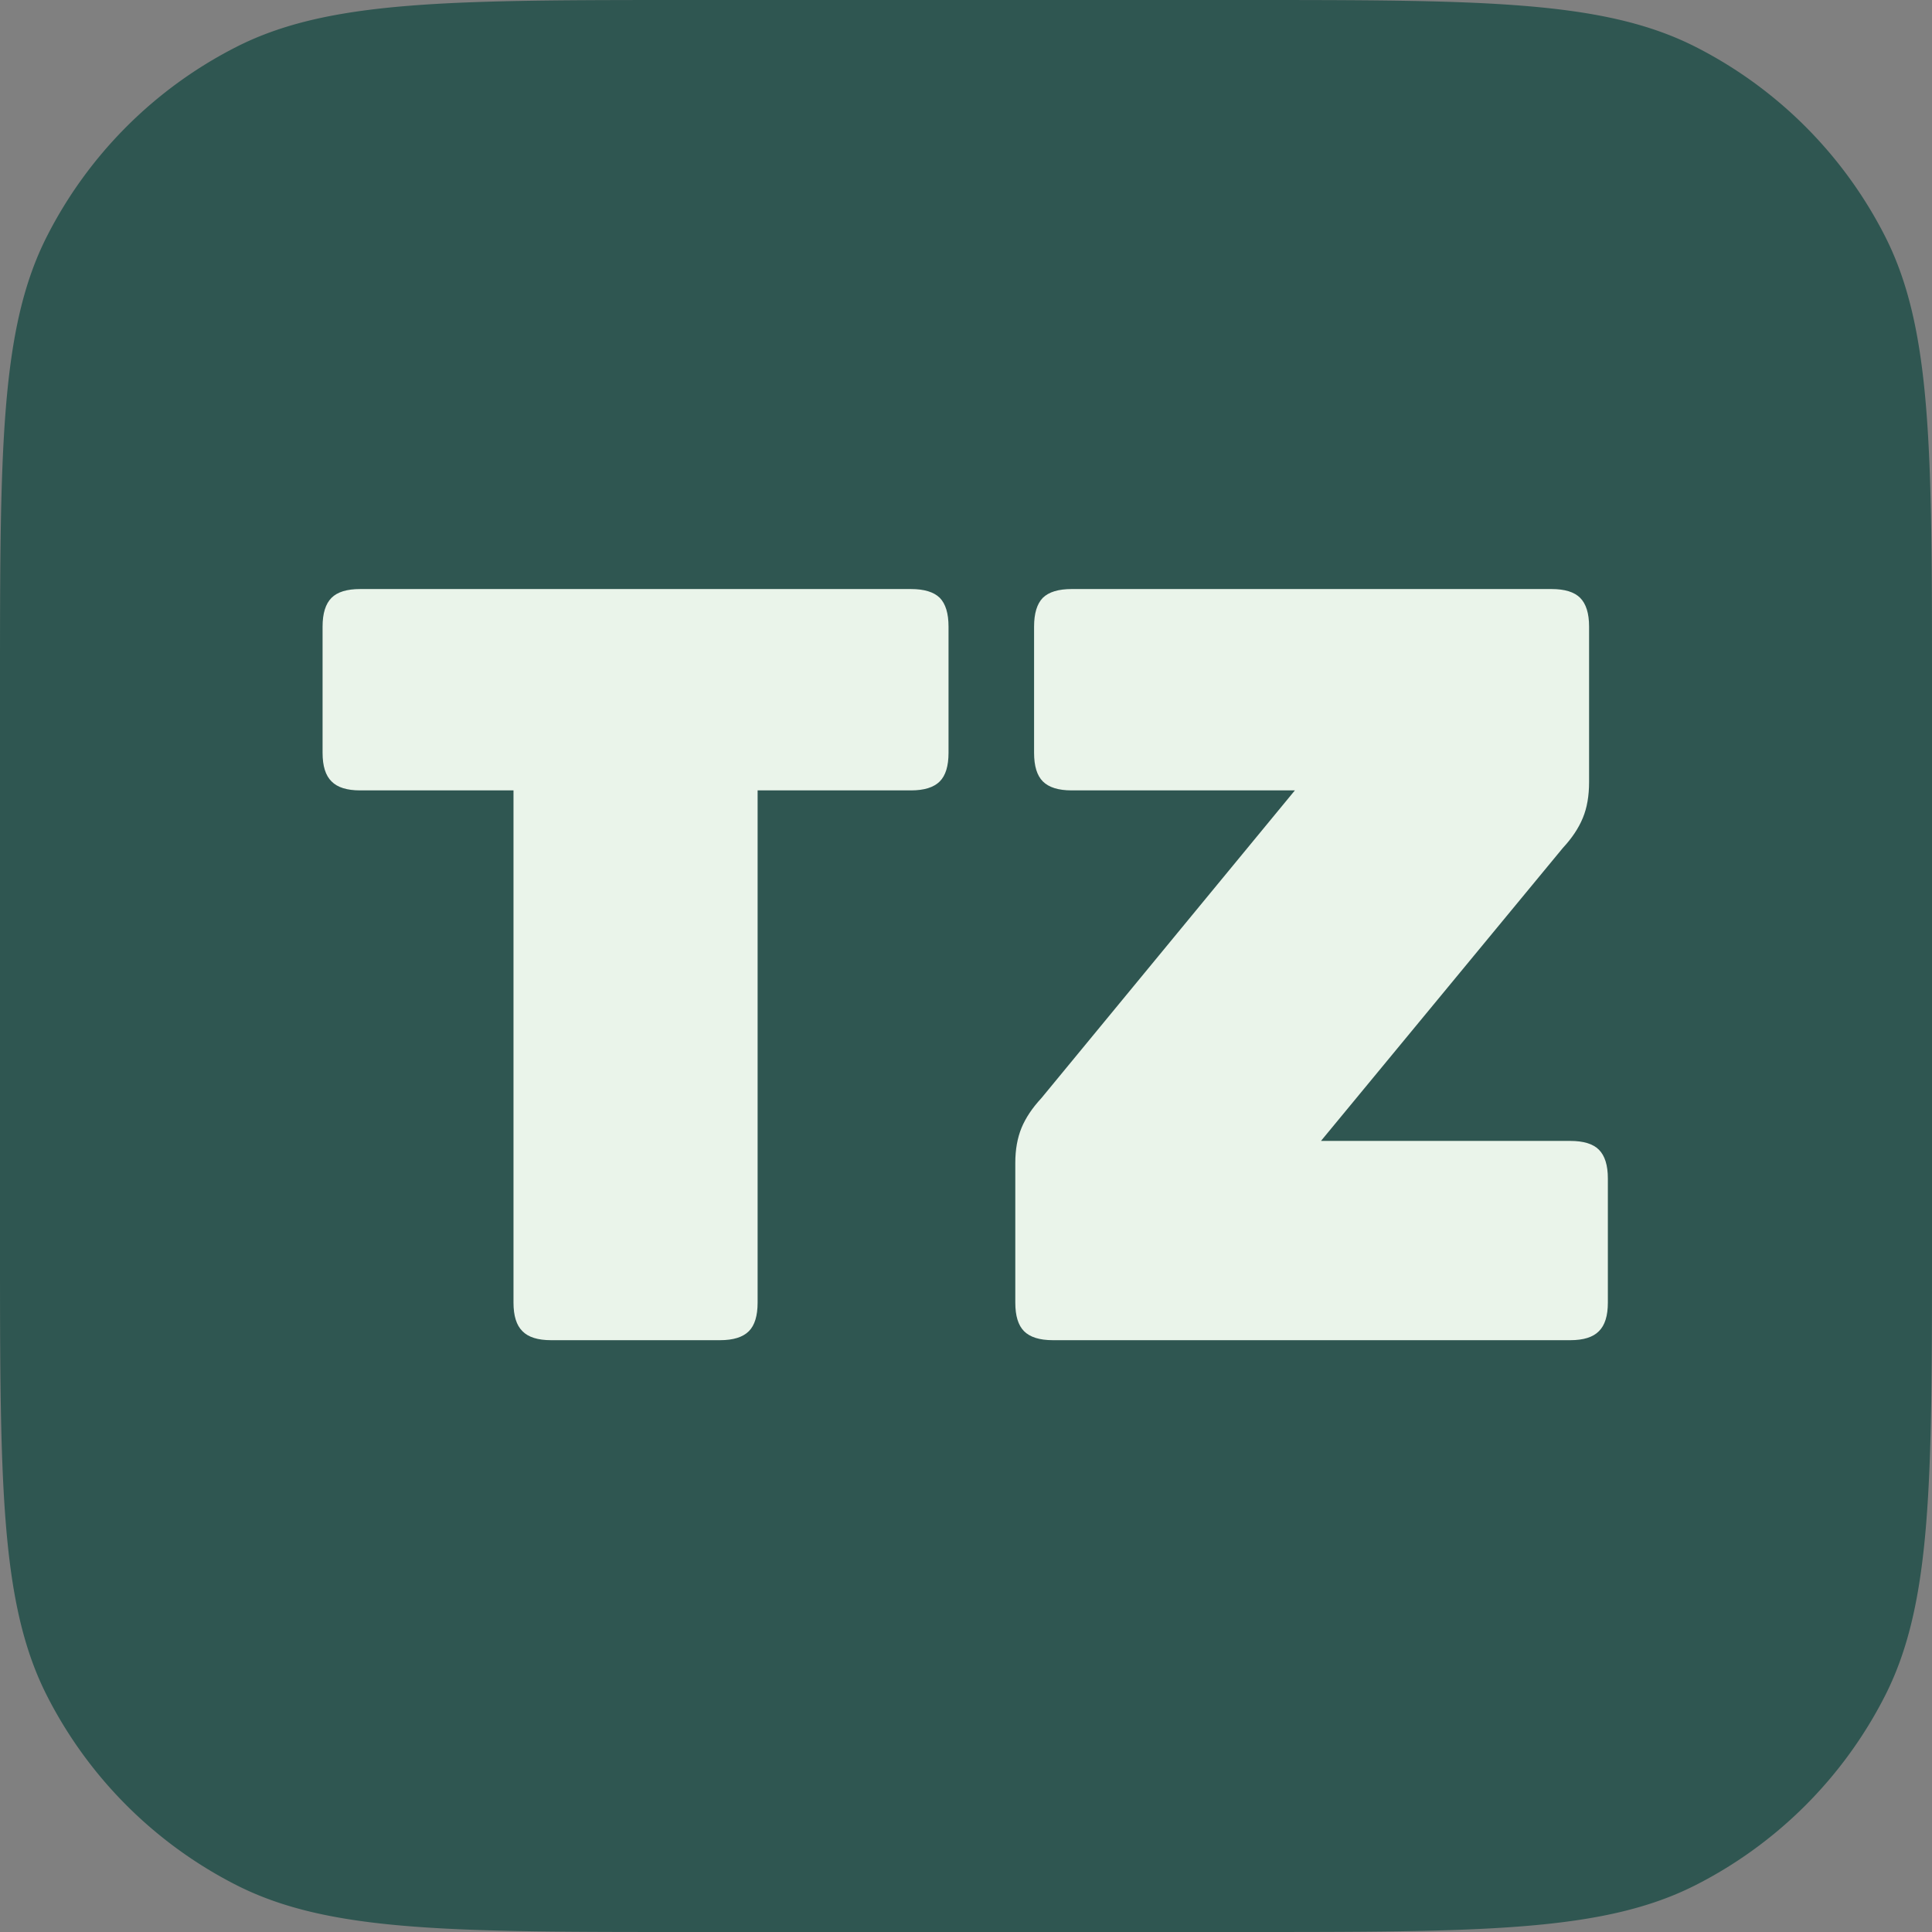 <svg xmlns="http://www.w3.org/2000/svg" fill="none" viewBox="0 0 1024 1024"><rect x="0" y="0" width="1024" height="1024" fill="#808080" stroke="none"/><style>@media (prefers-color-scheme:light){.bg-path{fill:#eaf4ea}.fg-path{fill:#2f5651}}</style><g clip-path="url(#clip0_7_2)"><path fill="#2F5651" d="M657.49 0H366.51C238.22 0 174.074 0 125.074 24.967A229.07 229.07 0 0 0 24.967 125.074C0 174.074 0 238.22 0 366.51v290.98c0 128.29 0 192.436 24.967 241.436a229.07 229.07 0 0 0 100.107 100.107C174.074 1024 238.22 1024 366.51 1024h290.98c128.29 0 192.436 0 241.436-24.967a229.08 229.08 0 0 0 100.107-100.107C1024 849.926 1024 785.78 1024 657.49V366.51c0-128.29 0-192.436-24.967-241.436A229.07 229.07 0 0 0 898.926 24.967C849.926 0 785.78 0 657.49 0" class="bg-path"/><g clip-path="url(#clip1_7_2)"><g clip-path="url(#clip2_7_2)"><g clip-path="url(#clip3_7_2)"><g clip-path="url(#clip4_7_2)"><g clip-path="url(#clip5_7_2)"><g clip-path="url(#clip6_7_2)"><g clip-path="url(#clip7_7_2)"><path fill="#EAF4EA" d="M381.644 710.326h-89.577q-10.506 0-15.15-4.755-4.756-4.644-4.756-15.151V418.925h-81.283q-10.506 0-15.15-4.756-4.756-4.644-4.756-15.15v-66.907q0-10.506 4.756-15.261 4.644-4.645 15.15-4.645h291.955q10.506 0 15.261 4.645 4.645 4.755 4.645 15.261v66.907q0 10.506-4.645 15.15-4.755 4.755-15.261 4.756H401.55V690.42q0 10.506-4.644 15.151-4.756 4.755-15.262 4.755m450.65 0h-274.26q-10.506 0-15.262-4.755-4.644-4.644-4.644-15.151v-74.094q0-10.506 3.317-18.579 3.318-7.962 10.506-15.704l134.366-163.118h-118.33q-10.506 0-15.262-4.756-4.644-4.644-4.644-15.15v-66.907q0-10.506 4.644-15.261 4.756-4.645 15.262-4.645h254.354q10.506 0 15.151 4.645 4.755 4.755 4.755 15.261v82.389q0 11.06-3.317 19.021-3.318 8.073-10.506 15.815L700.14 604.714h132.154q10.506 0 15.151 4.645 4.755 4.755 4.755 15.261v65.8q0 10.506-4.755 15.151-4.645 4.755-15.151 4.755" class="fg-path"/></g></g></g></g></g></g></g></g><defs><clipPath id="clip0_7_2"><path d="M0 0h1024v1024H0z"/></clipPath><clipPath id="clip1_7_2"><path d="M170.253 311.473H852.92v399.588H170.253z"/></clipPath><clipPath id="clip2_7_2"><path d="M170.972 312.206H852.2v398.12H170.972z"/></clipPath><clipPath id="clip3_7_2"><path d="M170.972 312.206H852.2v398.12H170.972z"/></clipPath><clipPath id="clip4_7_2"><path d="M170.972 312.206H852.2v398.12H170.972z"/></clipPath><clipPath id="clip5_7_2"><path d="M170.972 312.206H852.2v398.12H170.972z"/></clipPath><clipPath id="clip6_7_2"><path d="M170.972 312.206H852.2v398.12H170.972z"/></clipPath><clipPath id="clip7_7_2"><path d="M170.972 312.206H852.2v398.12H170.972z"/></clipPath></defs></svg>